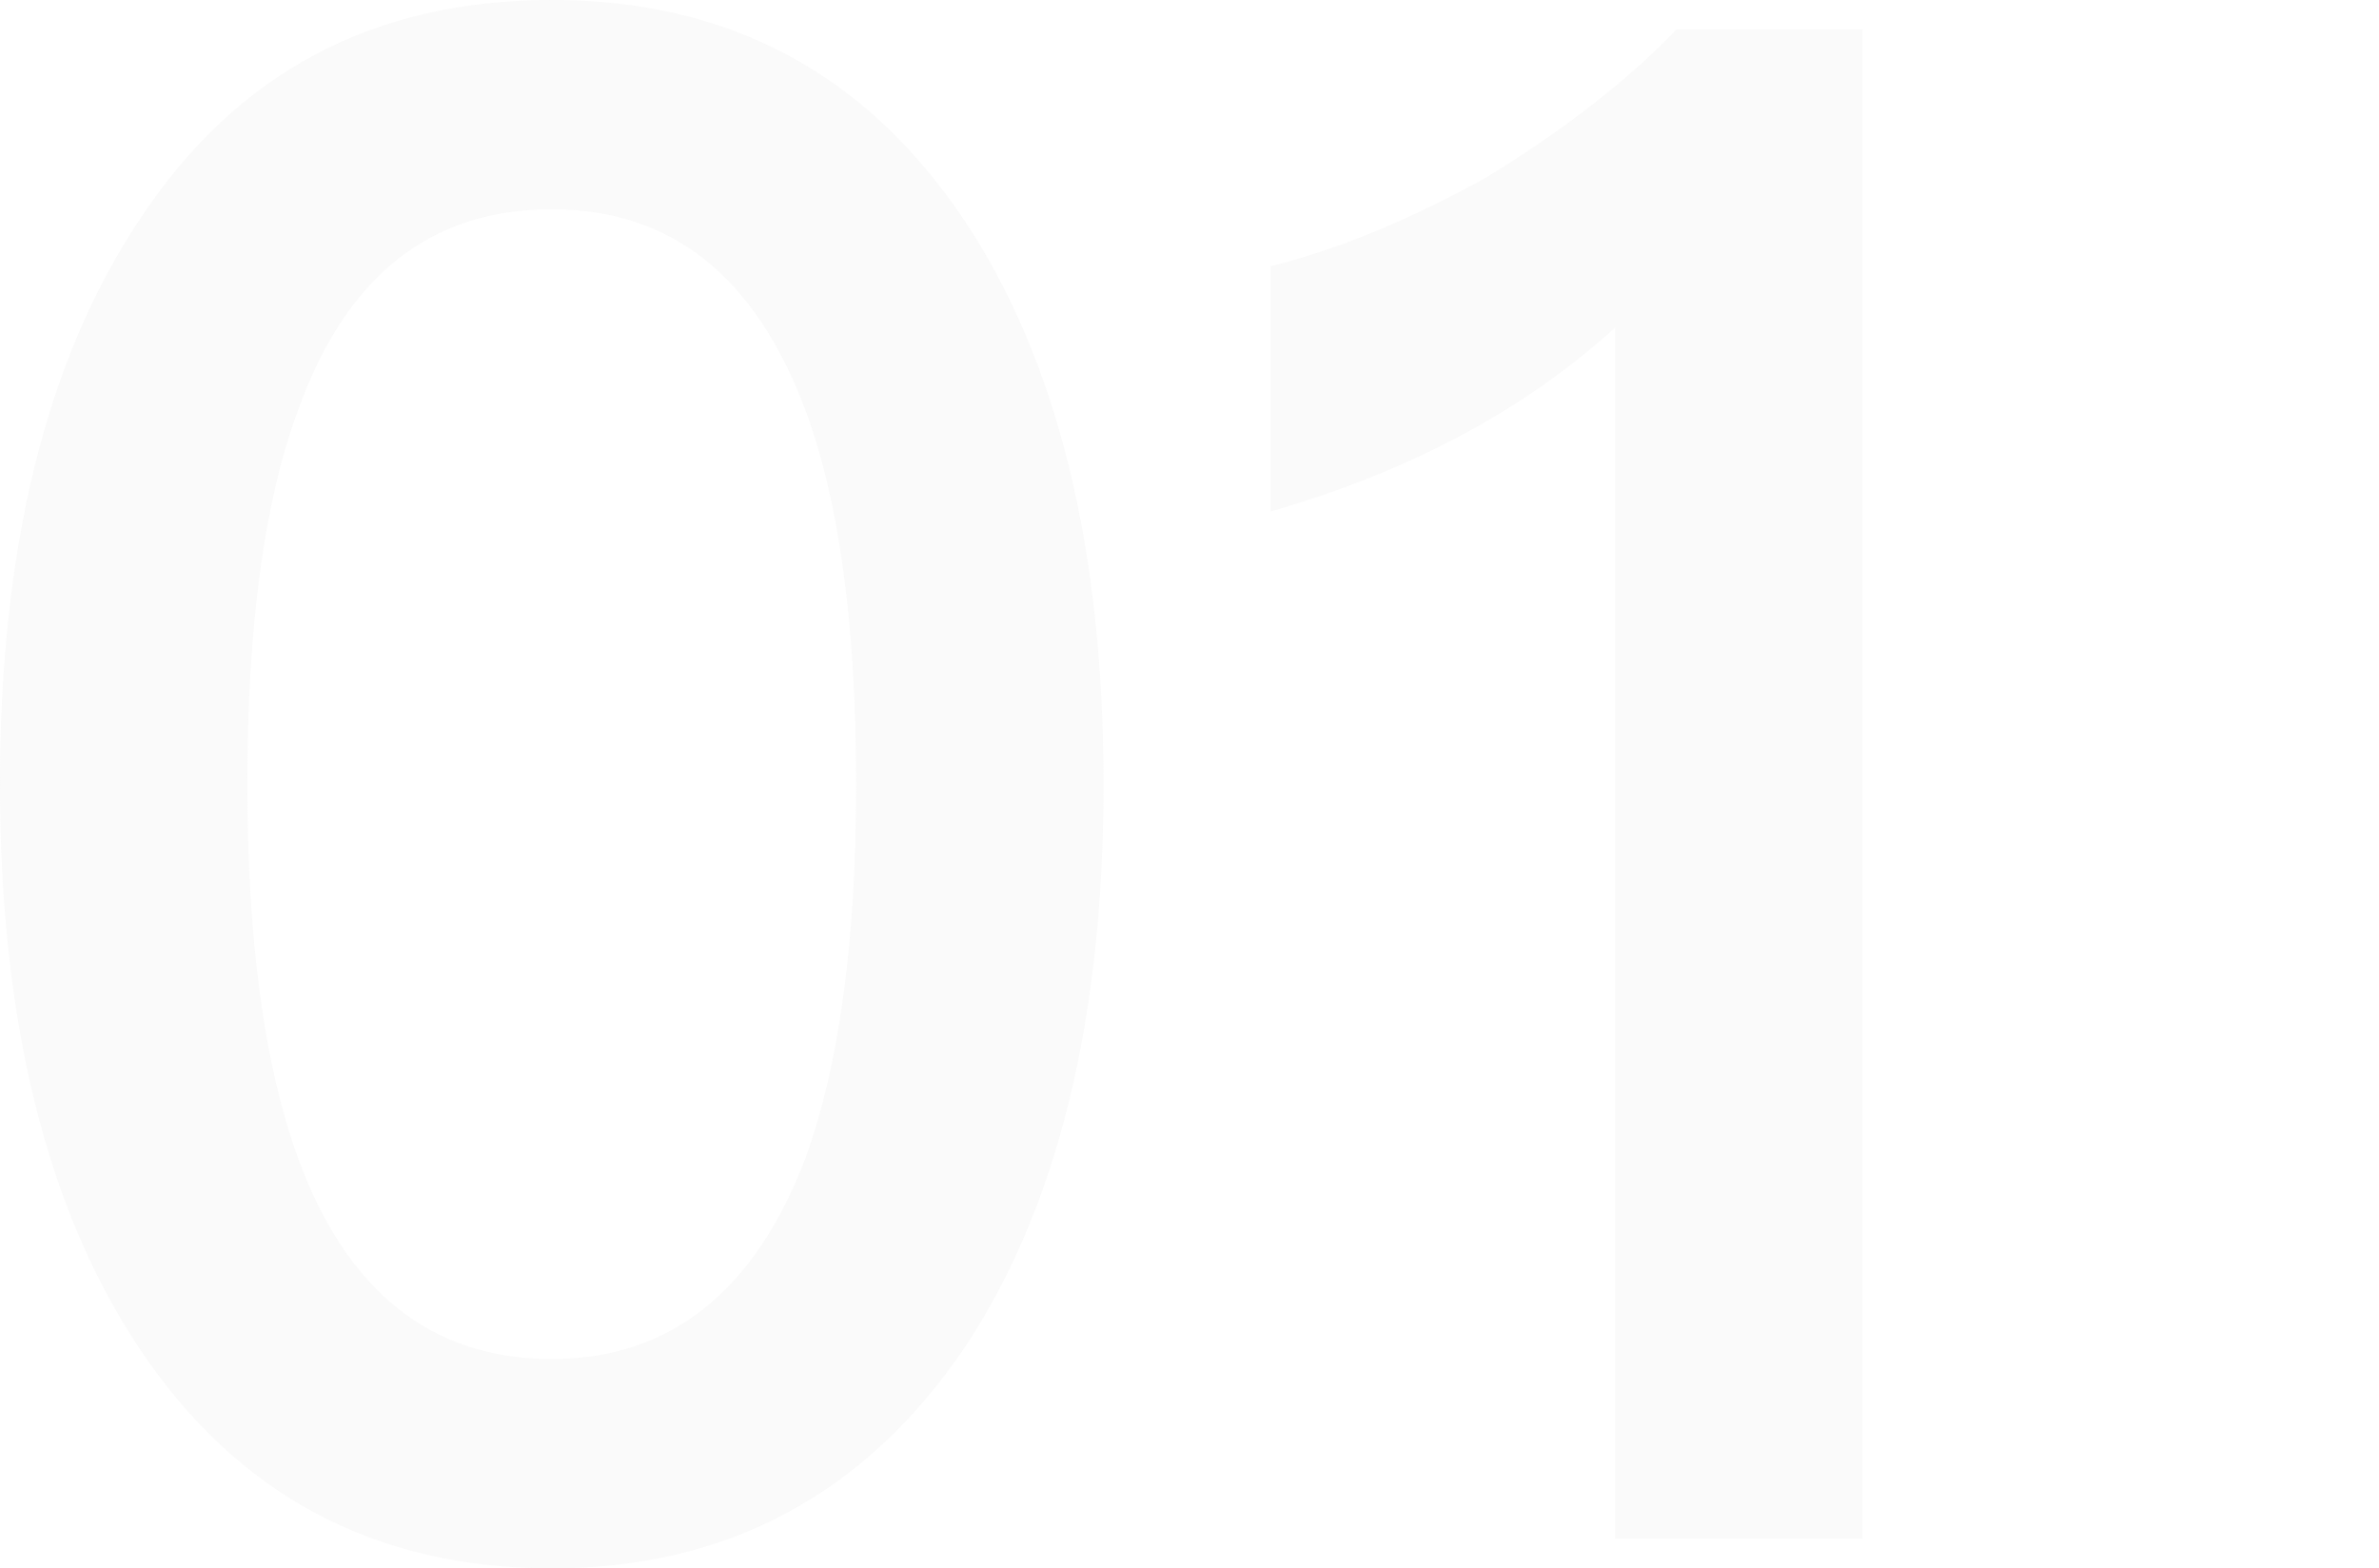 <svg width="182" height="120" viewBox="0 0 182 120" xmlns="http://www.w3.org/2000/svg">
    <g fill="none" fill-rule="evenodd">
        <path d="M0 0h182v120H0z"/>
        <g fill="#E8E8E8" fill-rule="nonzero" opacity=".238">
            <path d="M42.21 0C28.625 0 18.113 5.499 10.674 16.82 3.558 27.492 0 41.886 0 60s3.558 32.507 10.674 43.18C18.114 114.34 28.625 120 42.21 120c13.423 0 23.936-5.66 31.537-16.82C80.863 92.508 84.42 78.114 84.42 60s-3.557-32.507-10.673-43.18C66.146 5.498 55.633 0 42.21 0zm0 16.01c9.057 0 15.526 5.014 19.407 15.365C64.205 38.329 65.5 47.87 65.5 60c0 11.968-1.294 21.51-3.882 28.625-3.881 10.189-10.35 15.364-19.407 15.364-9.218 0-15.687-5.175-19.407-15.364C20.216 81.51 18.922 71.968 18.922 60c0-12.13 1.294-21.671 3.881-28.625 3.72-10.35 10.189-15.364 19.407-15.364zM128.248 2.264c-3.881 4.043-8.733 7.763-14.555 11.32-5.822 3.235-11.321 5.5-16.496 6.793v18.76c10.674-3.072 19.407-7.762 26.361-14.07v92.669h18.922V2.264h-14.232z"/>
        </g>
    </g>
</svg>

